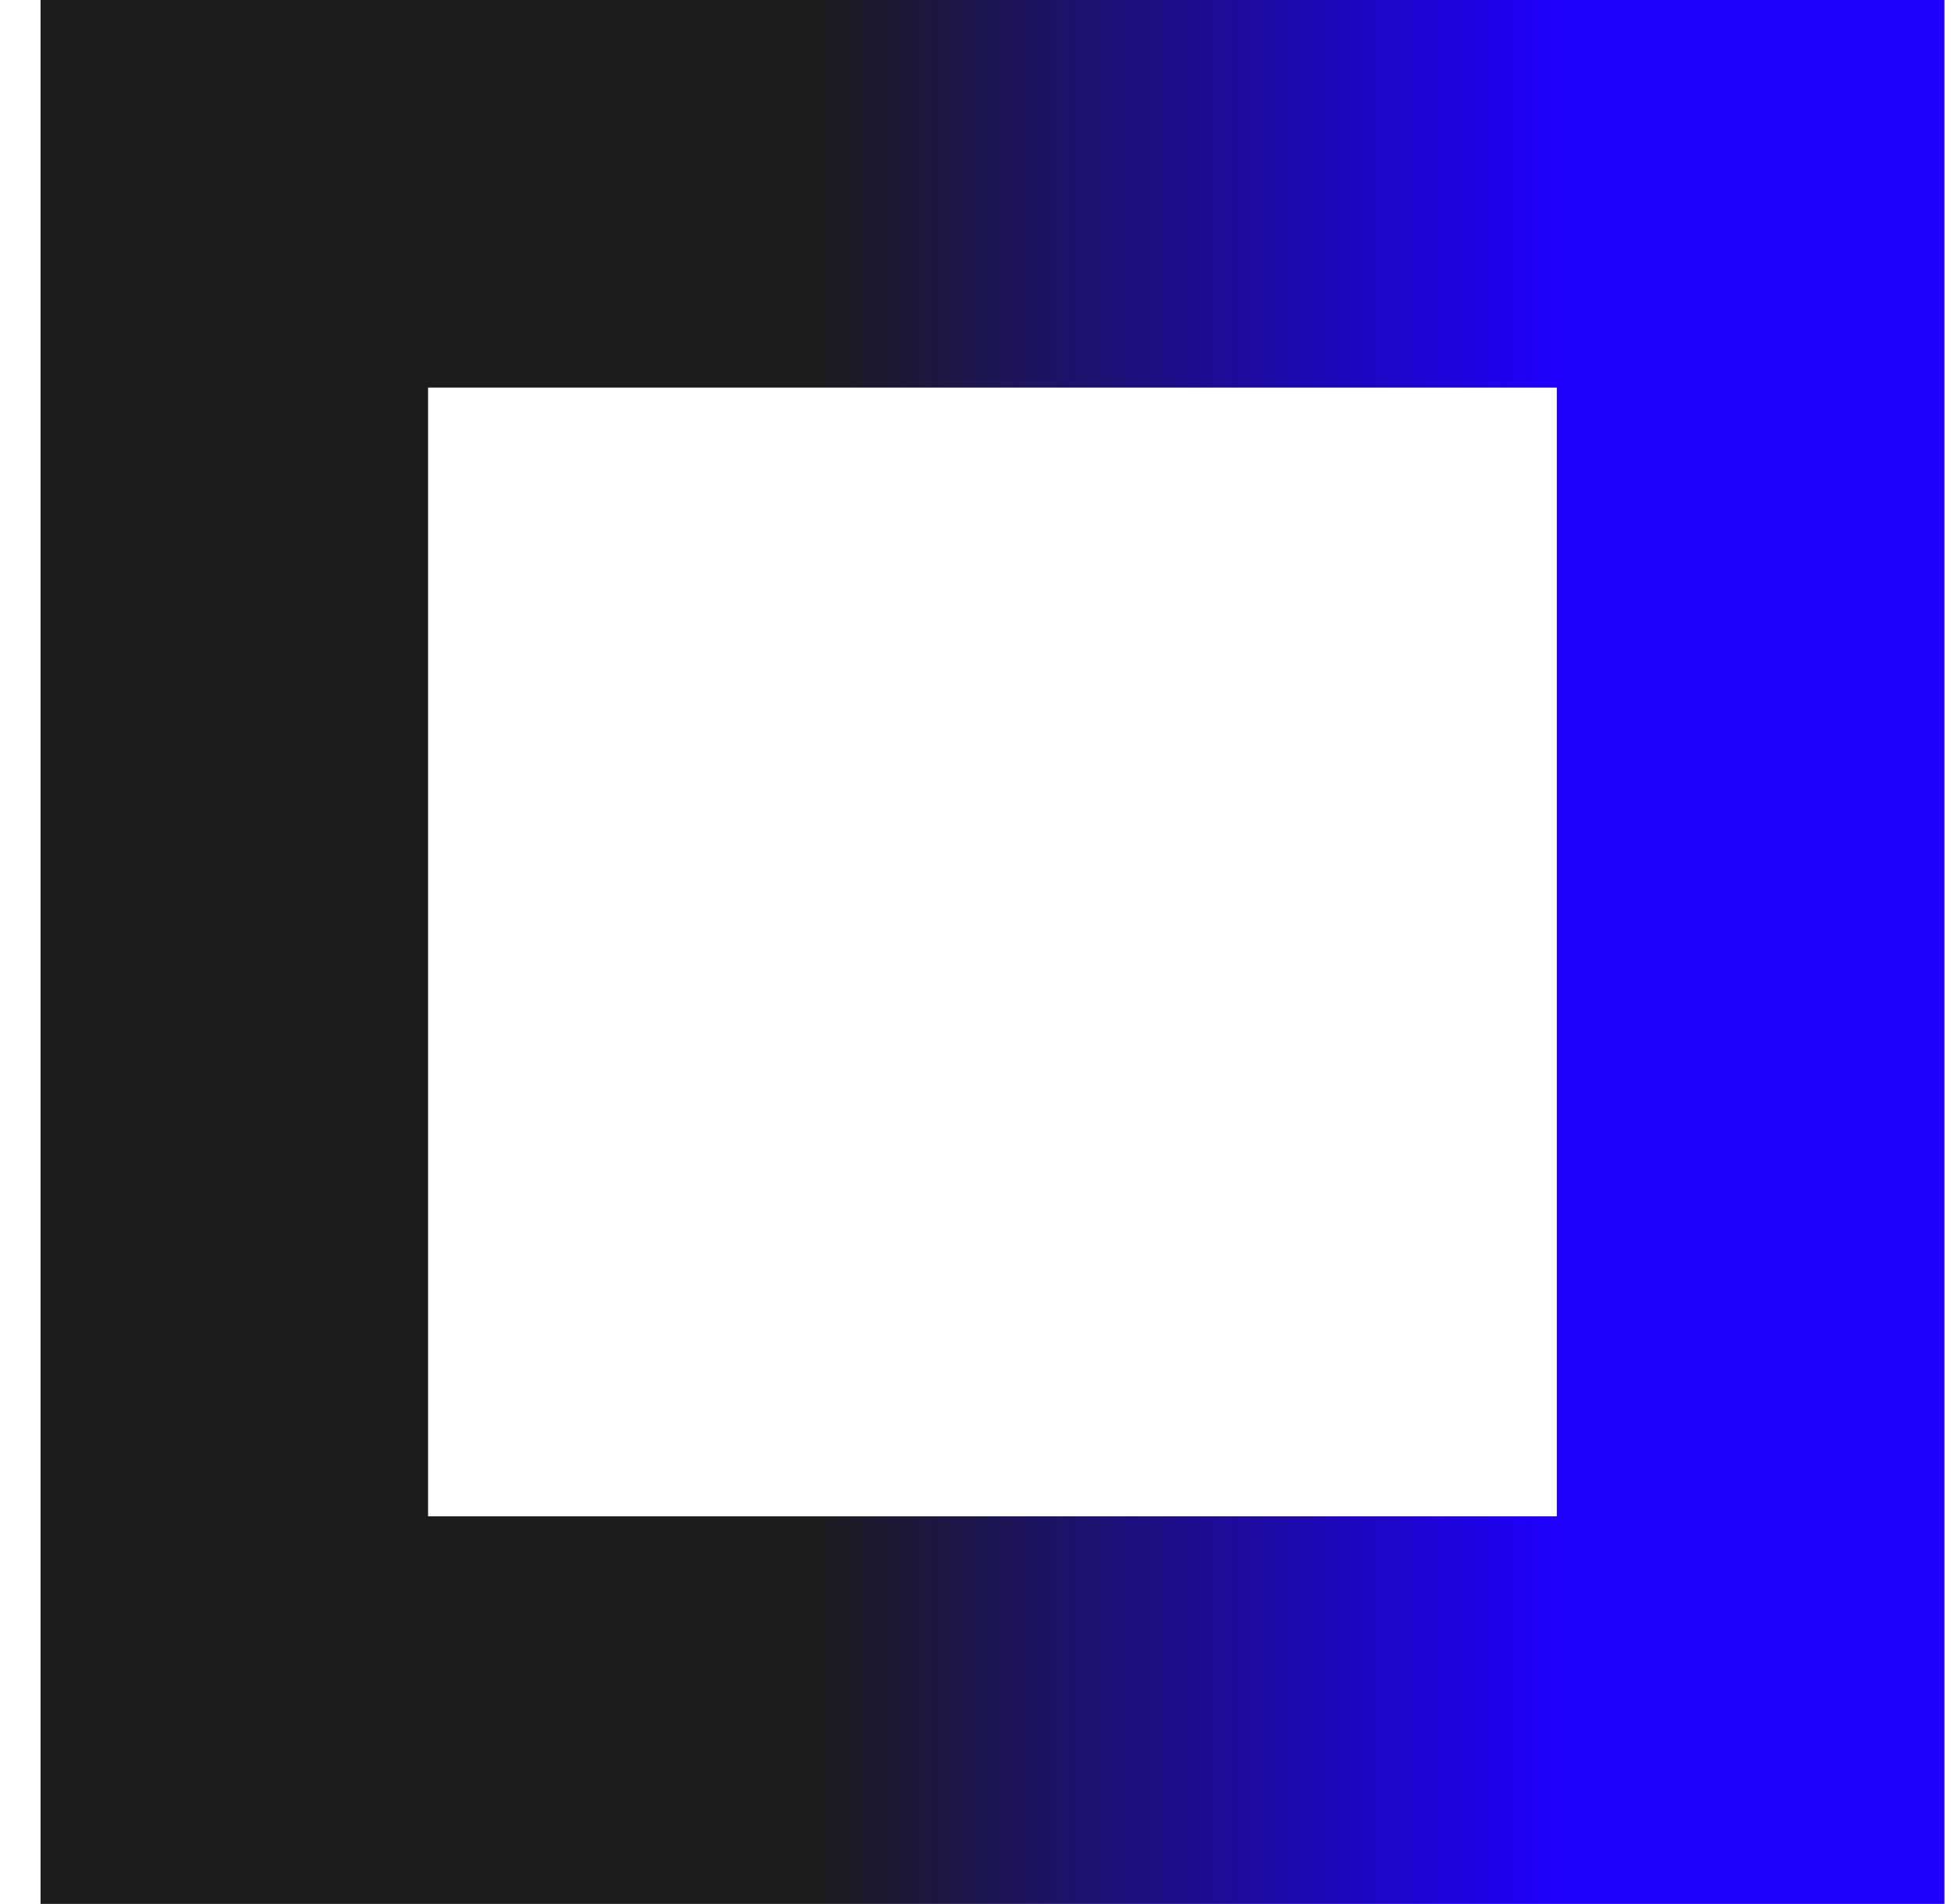 <svg width="39" height="38" viewBox="0 0 39 38" fill="none" xmlns="http://www.w3.org/2000/svg">
<path d="M0.809 0V38H38.809V0H0.809ZM31.073 30.264H8.544V7.736H31.073V30.264Z" fill="url(#paint0_linear_10009_303)"/>
<defs>
<linearGradient id="paint0_linear_10009_303" x1="0.809" y1="19" x2="38.809" y2="19" gradientUnits="userSpaceOnUse">
<stop offset="0.405" stop-color="#1C1C1C"/>
<stop offset="0.8" stop-color="#1E00FF"/>
</linearGradient>
</defs>
</svg>
